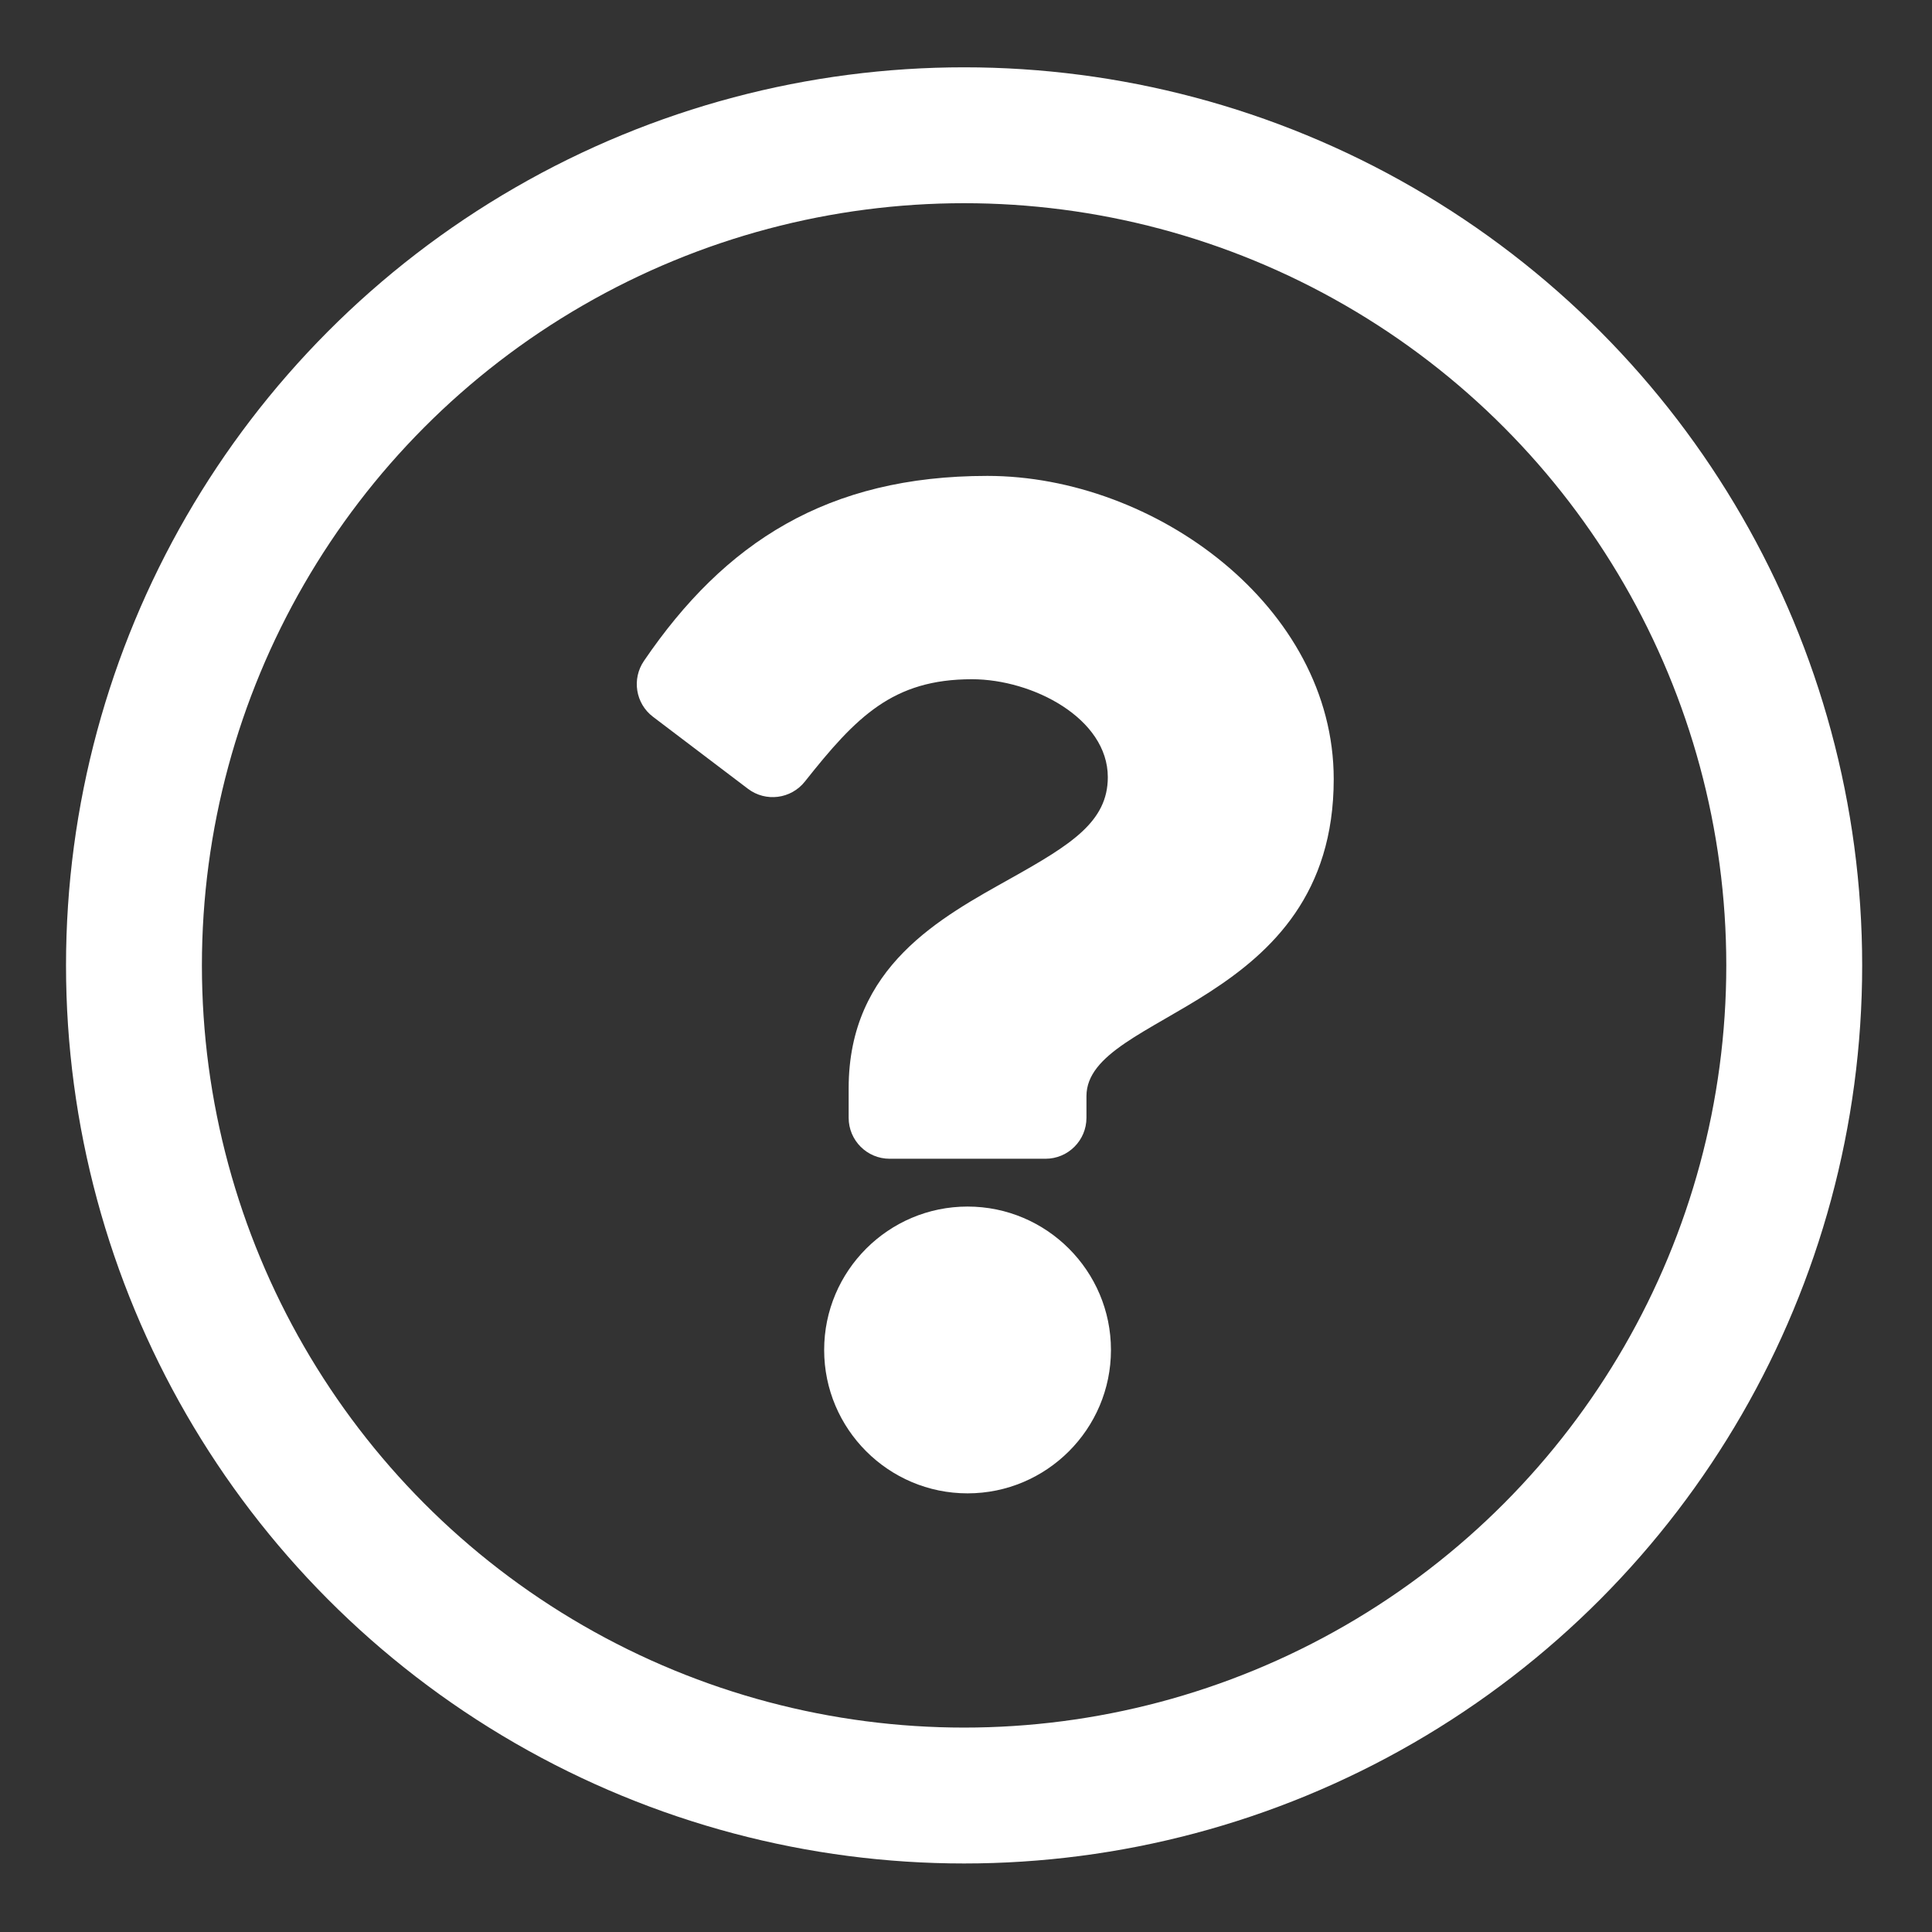 <?xml version="1.0" encoding="UTF-8" standalone="no"?>
<!DOCTYPE svg PUBLIC "-//W3C//DTD SVG 1.1//EN" "http://www.w3.org/Graphics/SVG/1.1/DTD/svg11.dtd">
<svg width="100%" height="100%" viewBox="0 0 128 128" version="1.1" xmlns="http://www.w3.org/2000/svg" xmlns:xlink="http://www.w3.org/1999/xlink" xml:space="preserve" xmlns:serif="http://www.serif.com/" style="fill-rule:evenodd;clip-rule:evenodd;stroke-linecap:round;stroke-miterlimit:1.5;">
    <rect x="0" y="0" width="128" height="128" fill="#333333" stroke="none"/>
    <g transform="matrix(1,0,0,1,-444,-147.968)">
        <g id="question-icon" transform="matrix(1.067,0,0,1.067,444,147.968)">
            <rect x="0" y="0" width="120" height="120" style="fill:none;"/>
            <g transform="matrix(0.212,0,0,0.212,5.806,5.806)">
                <path d="M363.244,200.8C363.244,267.852 290.823,268.884 290.823,293.663L290.823,300C290.823,306.627 285.45,312 278.823,312L233.176,312C226.549,312 221.176,306.627 221.176,300L221.176,291.341C221.176,255.596 248.276,241.307 268.755,229.825C286.316,219.98 297.079,213.284 297.079,200.246C297.079,183 275.08,171.553 257.295,171.553C234.106,171.553 223.401,182.53 208.353,201.522C204.296,206.642 196.893,207.593 191.687,203.646L163.863,182.548C158.756,178.676 157.612,171.482 161.219,166.185C184.846,131.491 214.94,112 261.794,112C310.865,112 363.244,150.304 363.244,200.8ZM298,368C298,391.159 279.159,410 256,410C232.841,410 214,391.159 214,368C214,344.841 232.841,326 256,326C279.159,326 298,344.841 298,368Z" style="fill:white;fill-rule:nonzero;"/>
            </g>
            <g transform="matrix(0.793,0,0,0.793,-343.774,-107.354)">
                <circle cx="509" cy="210.968" r="65" style="fill:none;stroke:white;stroke-width:10.64px;"/>
            </g>
        </g>
    </g>
</svg>
